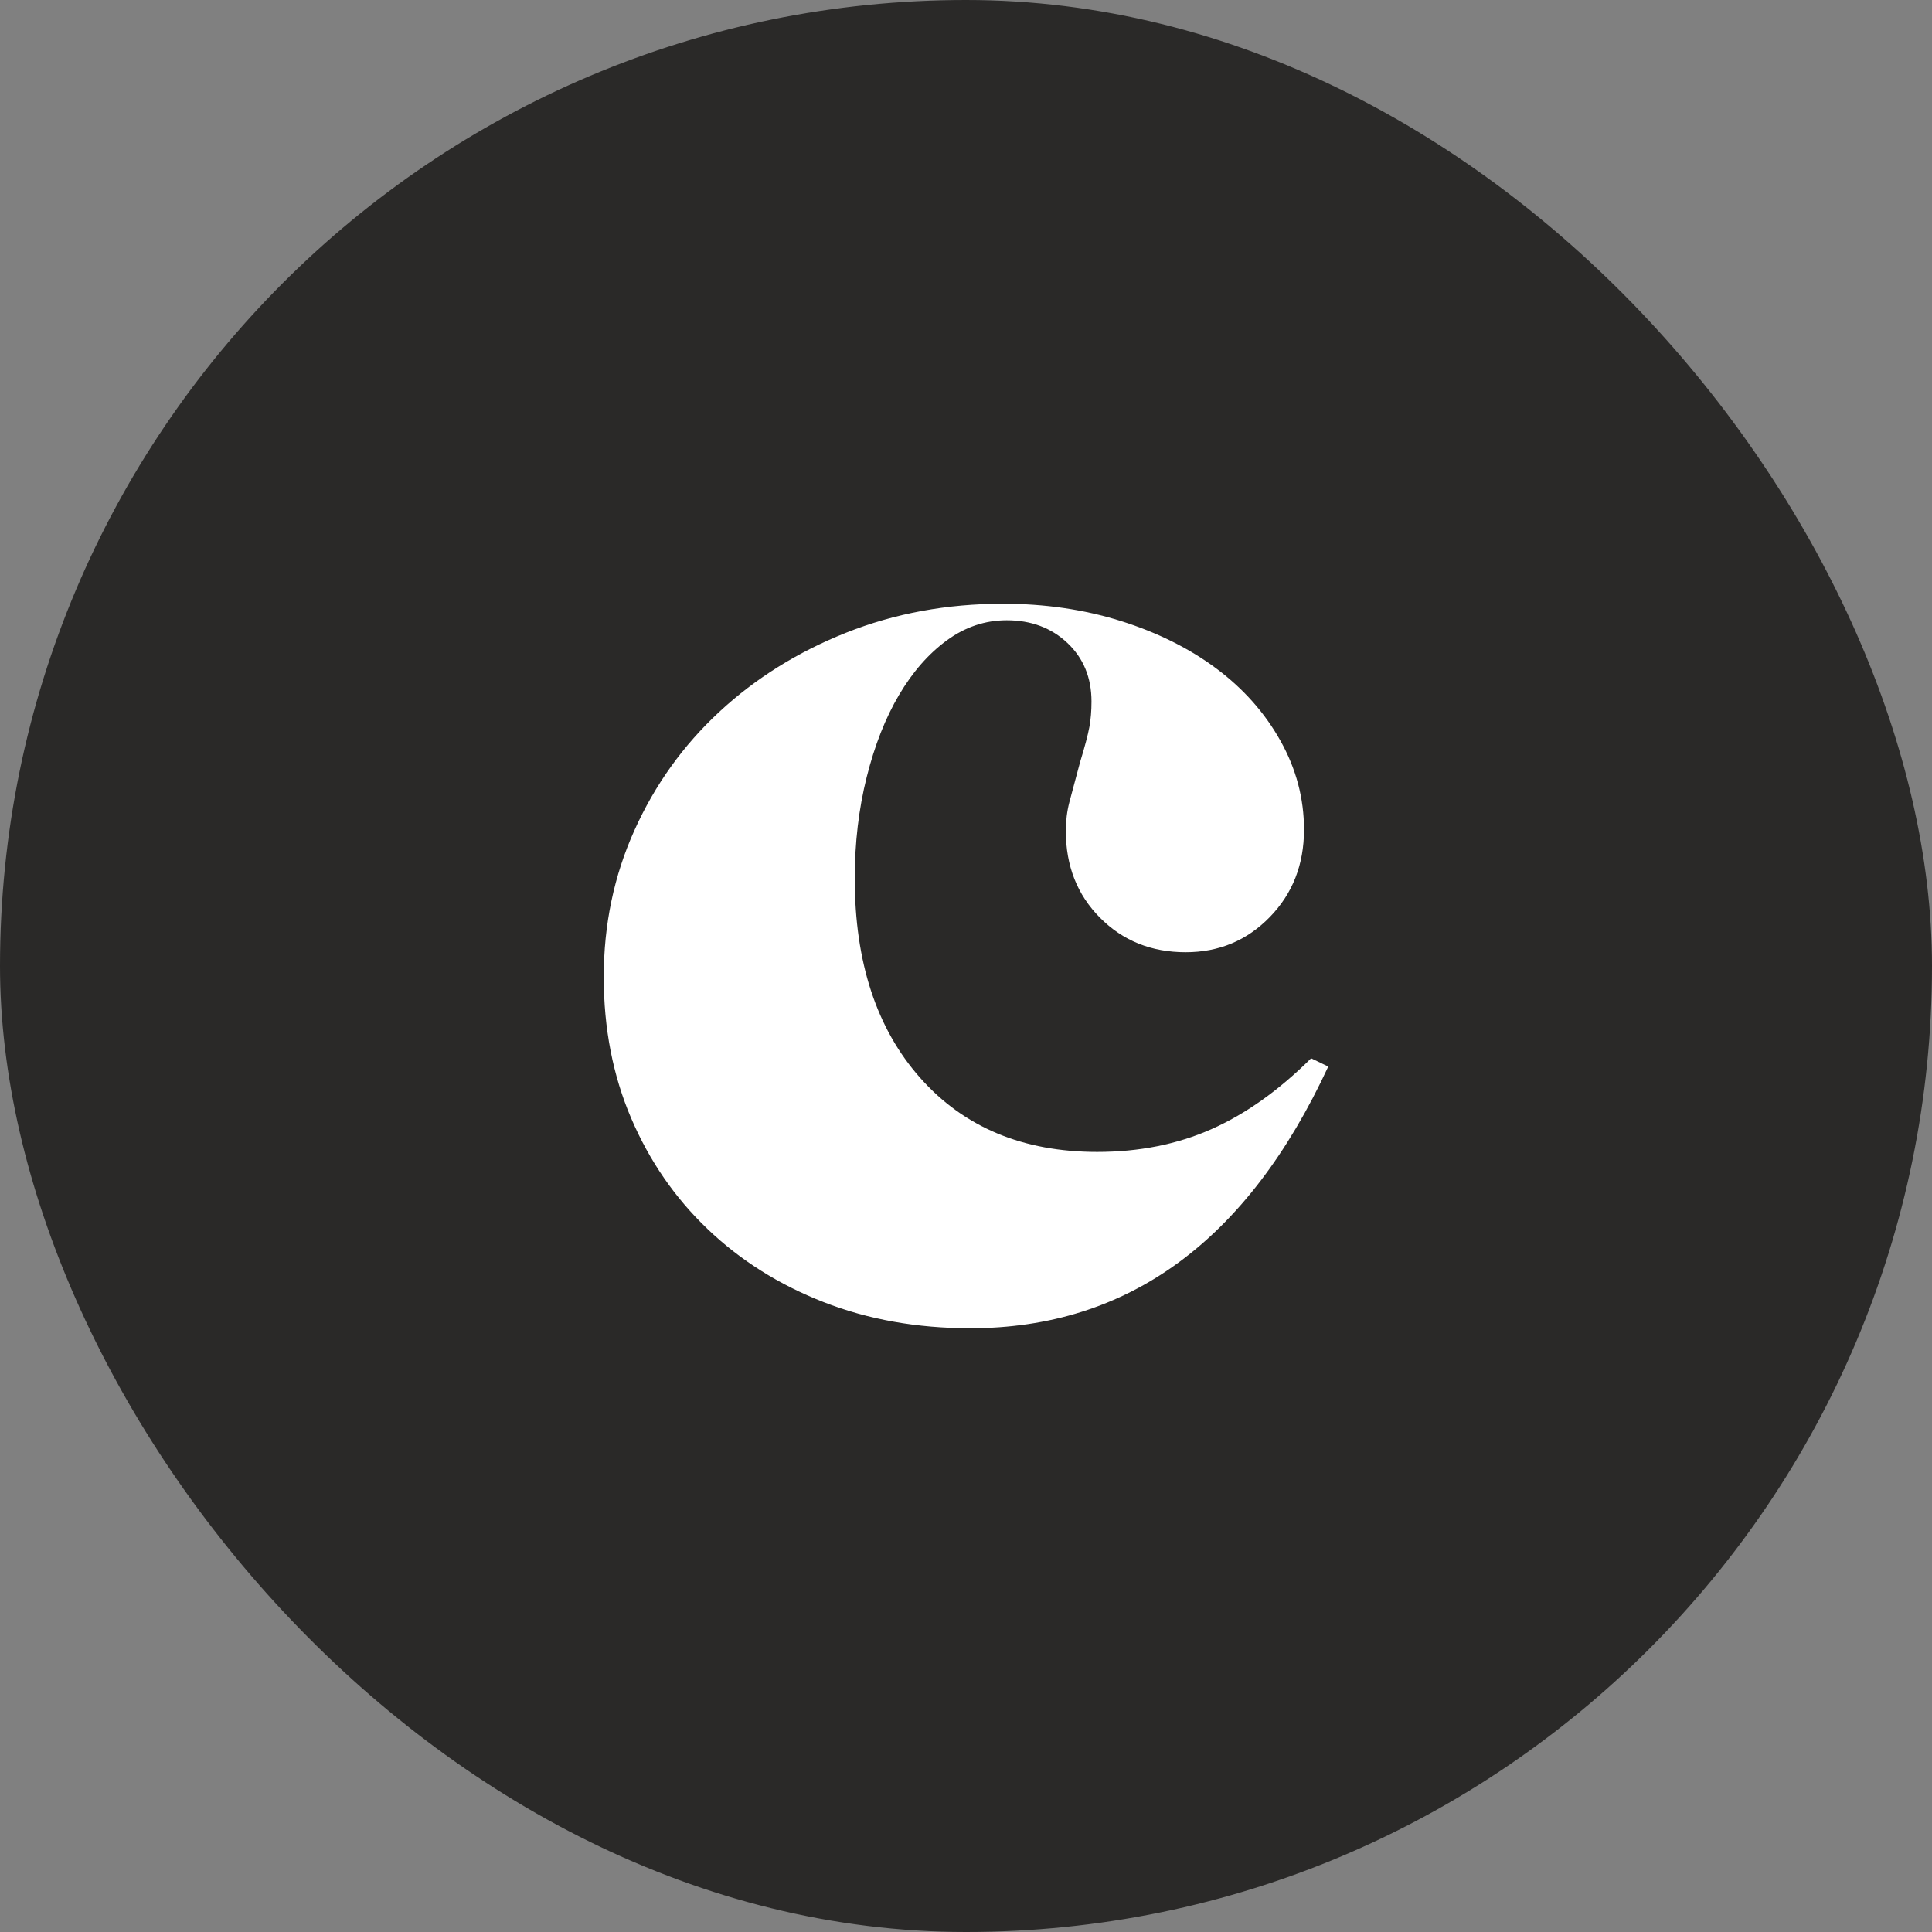 <svg width="64" height="64" viewBox="0 0 64 64" fill="none" xmlns="http://www.w3.org/2000/svg">
<rect x="0" y="0" width="64" height="64" fill="#808080" stroke="none"/>
<rect width="64" height="64" rx="32" fill="#2A2928"/>
<path fill-rule="evenodd" clip-rule="evenodd" d="M32.142 44C30.378 44 28.758 43.711 27.28 43.133C25.804 42.556 24.523 41.749 23.441 40.715C22.357 39.681 21.513 38.456 20.908 37.042C20.303 35.627 20 34.069 20 32.365C20 30.631 20.338 29.011 21.016 27.506C21.693 26 22.63 24.692 23.827 23.582C25.023 22.472 26.425 21.597 28.032 20.958C29.638 20.319 31.369 20 33.228 20C34.614 20 35.913 20.19 37.126 20.57C38.338 20.951 39.394 21.476 40.291 22.144C41.189 22.813 41.898 23.612 42.417 24.54C42.937 25.468 43.197 26.449 43.197 27.483C43.197 28.639 42.819 29.604 42.063 30.38C41.307 31.156 40.378 31.544 39.276 31.544C38.142 31.544 37.197 31.164 36.441 30.403C35.685 29.643 35.307 28.685 35.307 27.528C35.307 27.194 35.346 26.875 35.425 26.57C35.504 26.266 35.622 25.825 35.779 25.247C35.937 24.73 36.039 24.342 36.087 24.084C36.134 23.826 36.157 23.544 36.157 23.239C36.157 22.449 35.891 21.802 35.36 21.3C34.828 20.798 34.157 20.547 33.349 20.547C32.634 20.547 31.973 20.769 31.368 21.211C30.762 21.653 30.234 22.256 29.783 23.018C29.332 23.781 28.975 24.687 28.711 25.74C28.447 26.792 28.315 27.913 28.315 29.102C28.315 31.877 29.039 34.081 30.488 35.712C31.936 37.344 33.89 38.159 36.346 38.159C37.732 38.159 38.992 37.909 40.126 37.407C41.26 36.905 42.362 36.122 43.433 35.057L44 35.331C41.322 41.111 37.37 44 32.142 44Z" fill="white"/>
</svg>
